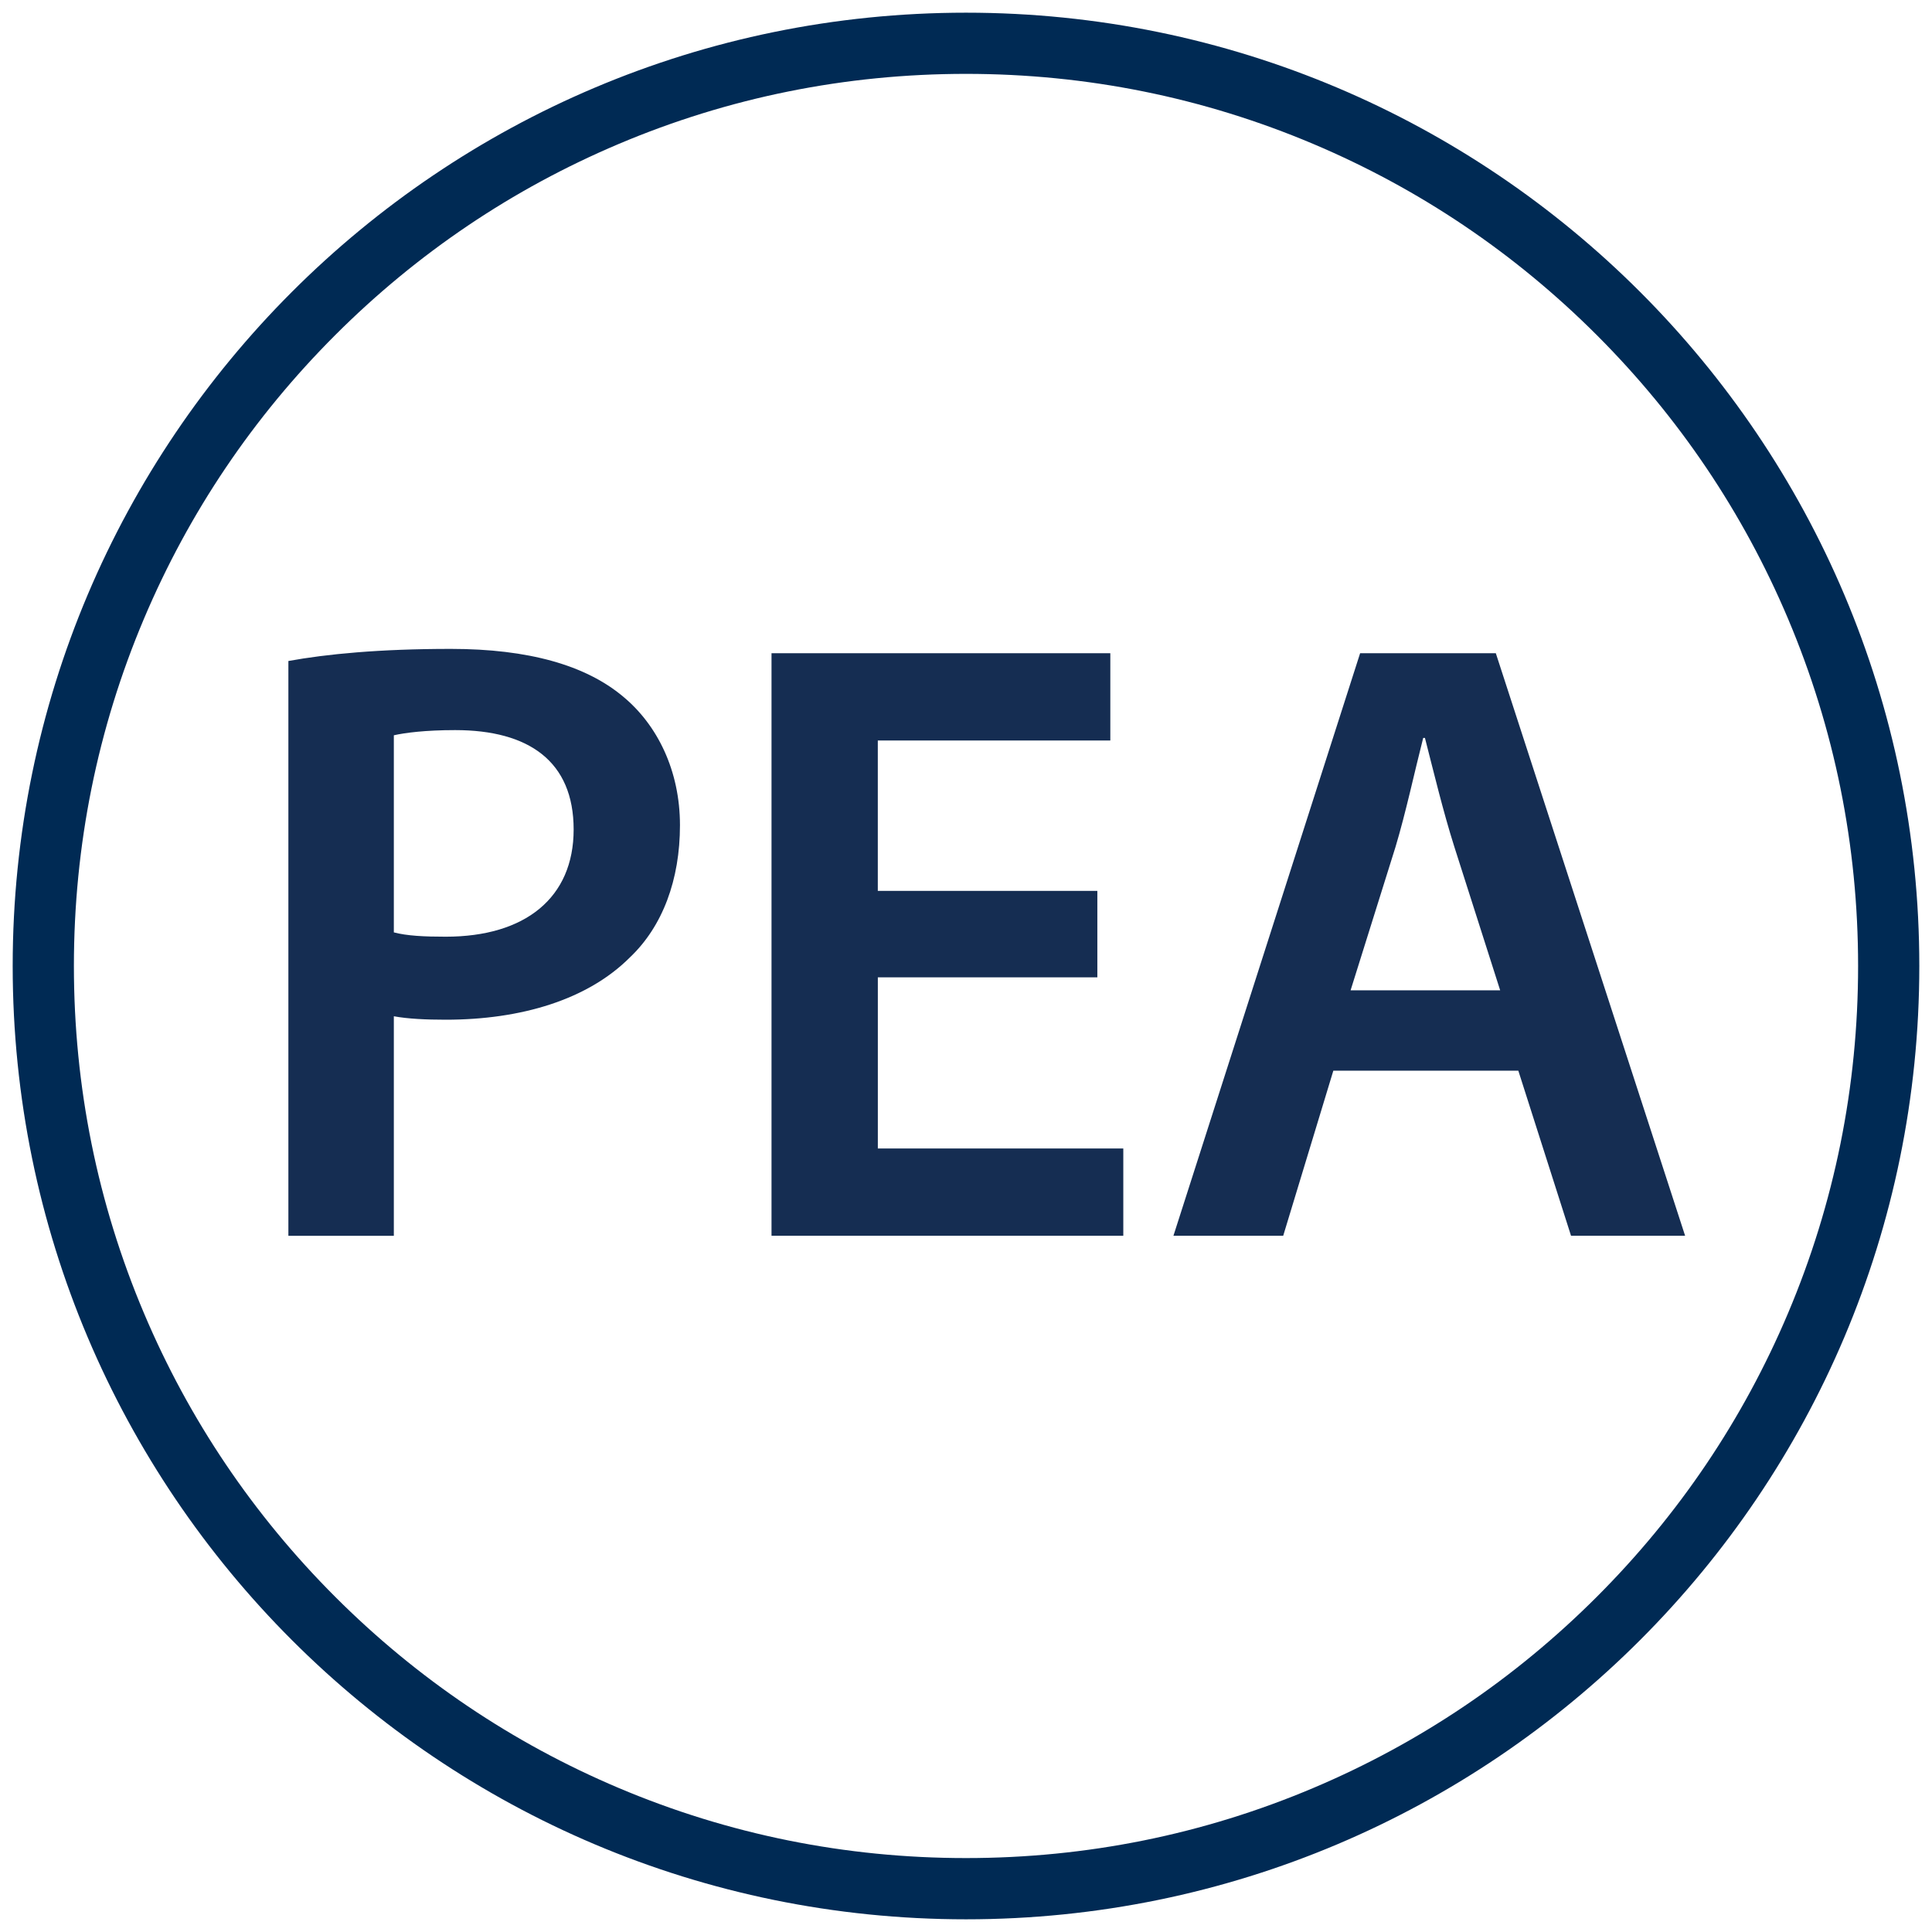 <?xml version="1.0" encoding="UTF-8"?>
<svg id="icons" xmlns="http://www.w3.org/2000/svg" width="600" height="600" viewBox="0 0 600 600">
  <path d="M300,22.94c37.41,0,73.69,7.32,107.84,21.76,32.99,13.95,62.62,33.93,88.07,59.38,25.45,25.45,45.43,55.08,59.38,88.07,14.44,34.15,21.76,70.43,21.76,107.84s-7.32,73.69-21.76,107.84c-13.95,32.99-33.93,62.62-59.38,88.07-25.45,25.45-55.08,45.43-88.07,59.38-34.14,14.44-70.43,21.76-107.84,21.76s-73.69-7.32-107.84-21.76c-32.99-13.95-62.62-33.93-88.07-59.38-25.45-25.45-45.43-55.08-59.38-88.07-14.44-34.15-21.76-70.43-21.76-107.84s7.32-73.69,21.76-107.84c13.95-32.99,33.93-62.62,59.38-88.07,25.45-25.45,55.08-45.43,88.07-59.38,34.14-14.44,70.43-21.76,107.84-21.76M300,3.94C136.49,3.94,3.94,136.49,3.94,300s132.55,296.06,296.06,296.06,296.06-132.55,296.06-296.06S463.51,3.94,300,3.94h0Z" style="fill: #002a54;"/>
  <g>
    <path d="M89.56,205.28c11.81-2.15,28.19-3.76,50.47-3.76,24.16,0,41.88,5.1,53.42,14.76,10.74,8.86,17.72,23.09,17.72,40s-5.37,31.41-15.57,41.07c-13.15,13.15-33.82,19.33-57.18,19.33-6.17,0-11.81-.27-16.11-1.07v68.18h-32.75v-178.51ZM122.31,289.56c4.03,1.07,9.39,1.34,16.11,1.34,24.7,0,39.73-12.08,39.73-33.29s-13.96-30.87-36.78-30.87c-9.13,0-15.57.81-19.06,1.61v61.2Z" style="fill: #152d52;"/>
    <path d="M340.8,303.52h-68.18v53.15h76.23v27.11h-109.25v-180.92h105.22v27.11h-72.21v46.71h68.18v26.84Z" style="fill: #152d52;"/>
    <path d="M414.08,332.51l-15.57,51.27h-34.09l57.98-180.92h42.14l58.79,180.92h-35.43l-16.37-51.27h-57.45ZM465.89,307.55l-14.23-44.56c-3.49-11.01-6.44-23.35-9.13-33.82h-.54c-2.68,10.47-5.37,23.09-8.59,33.82l-13.96,44.56h46.44Z" style="fill: #152d52;"/>
  </g>
</svg>